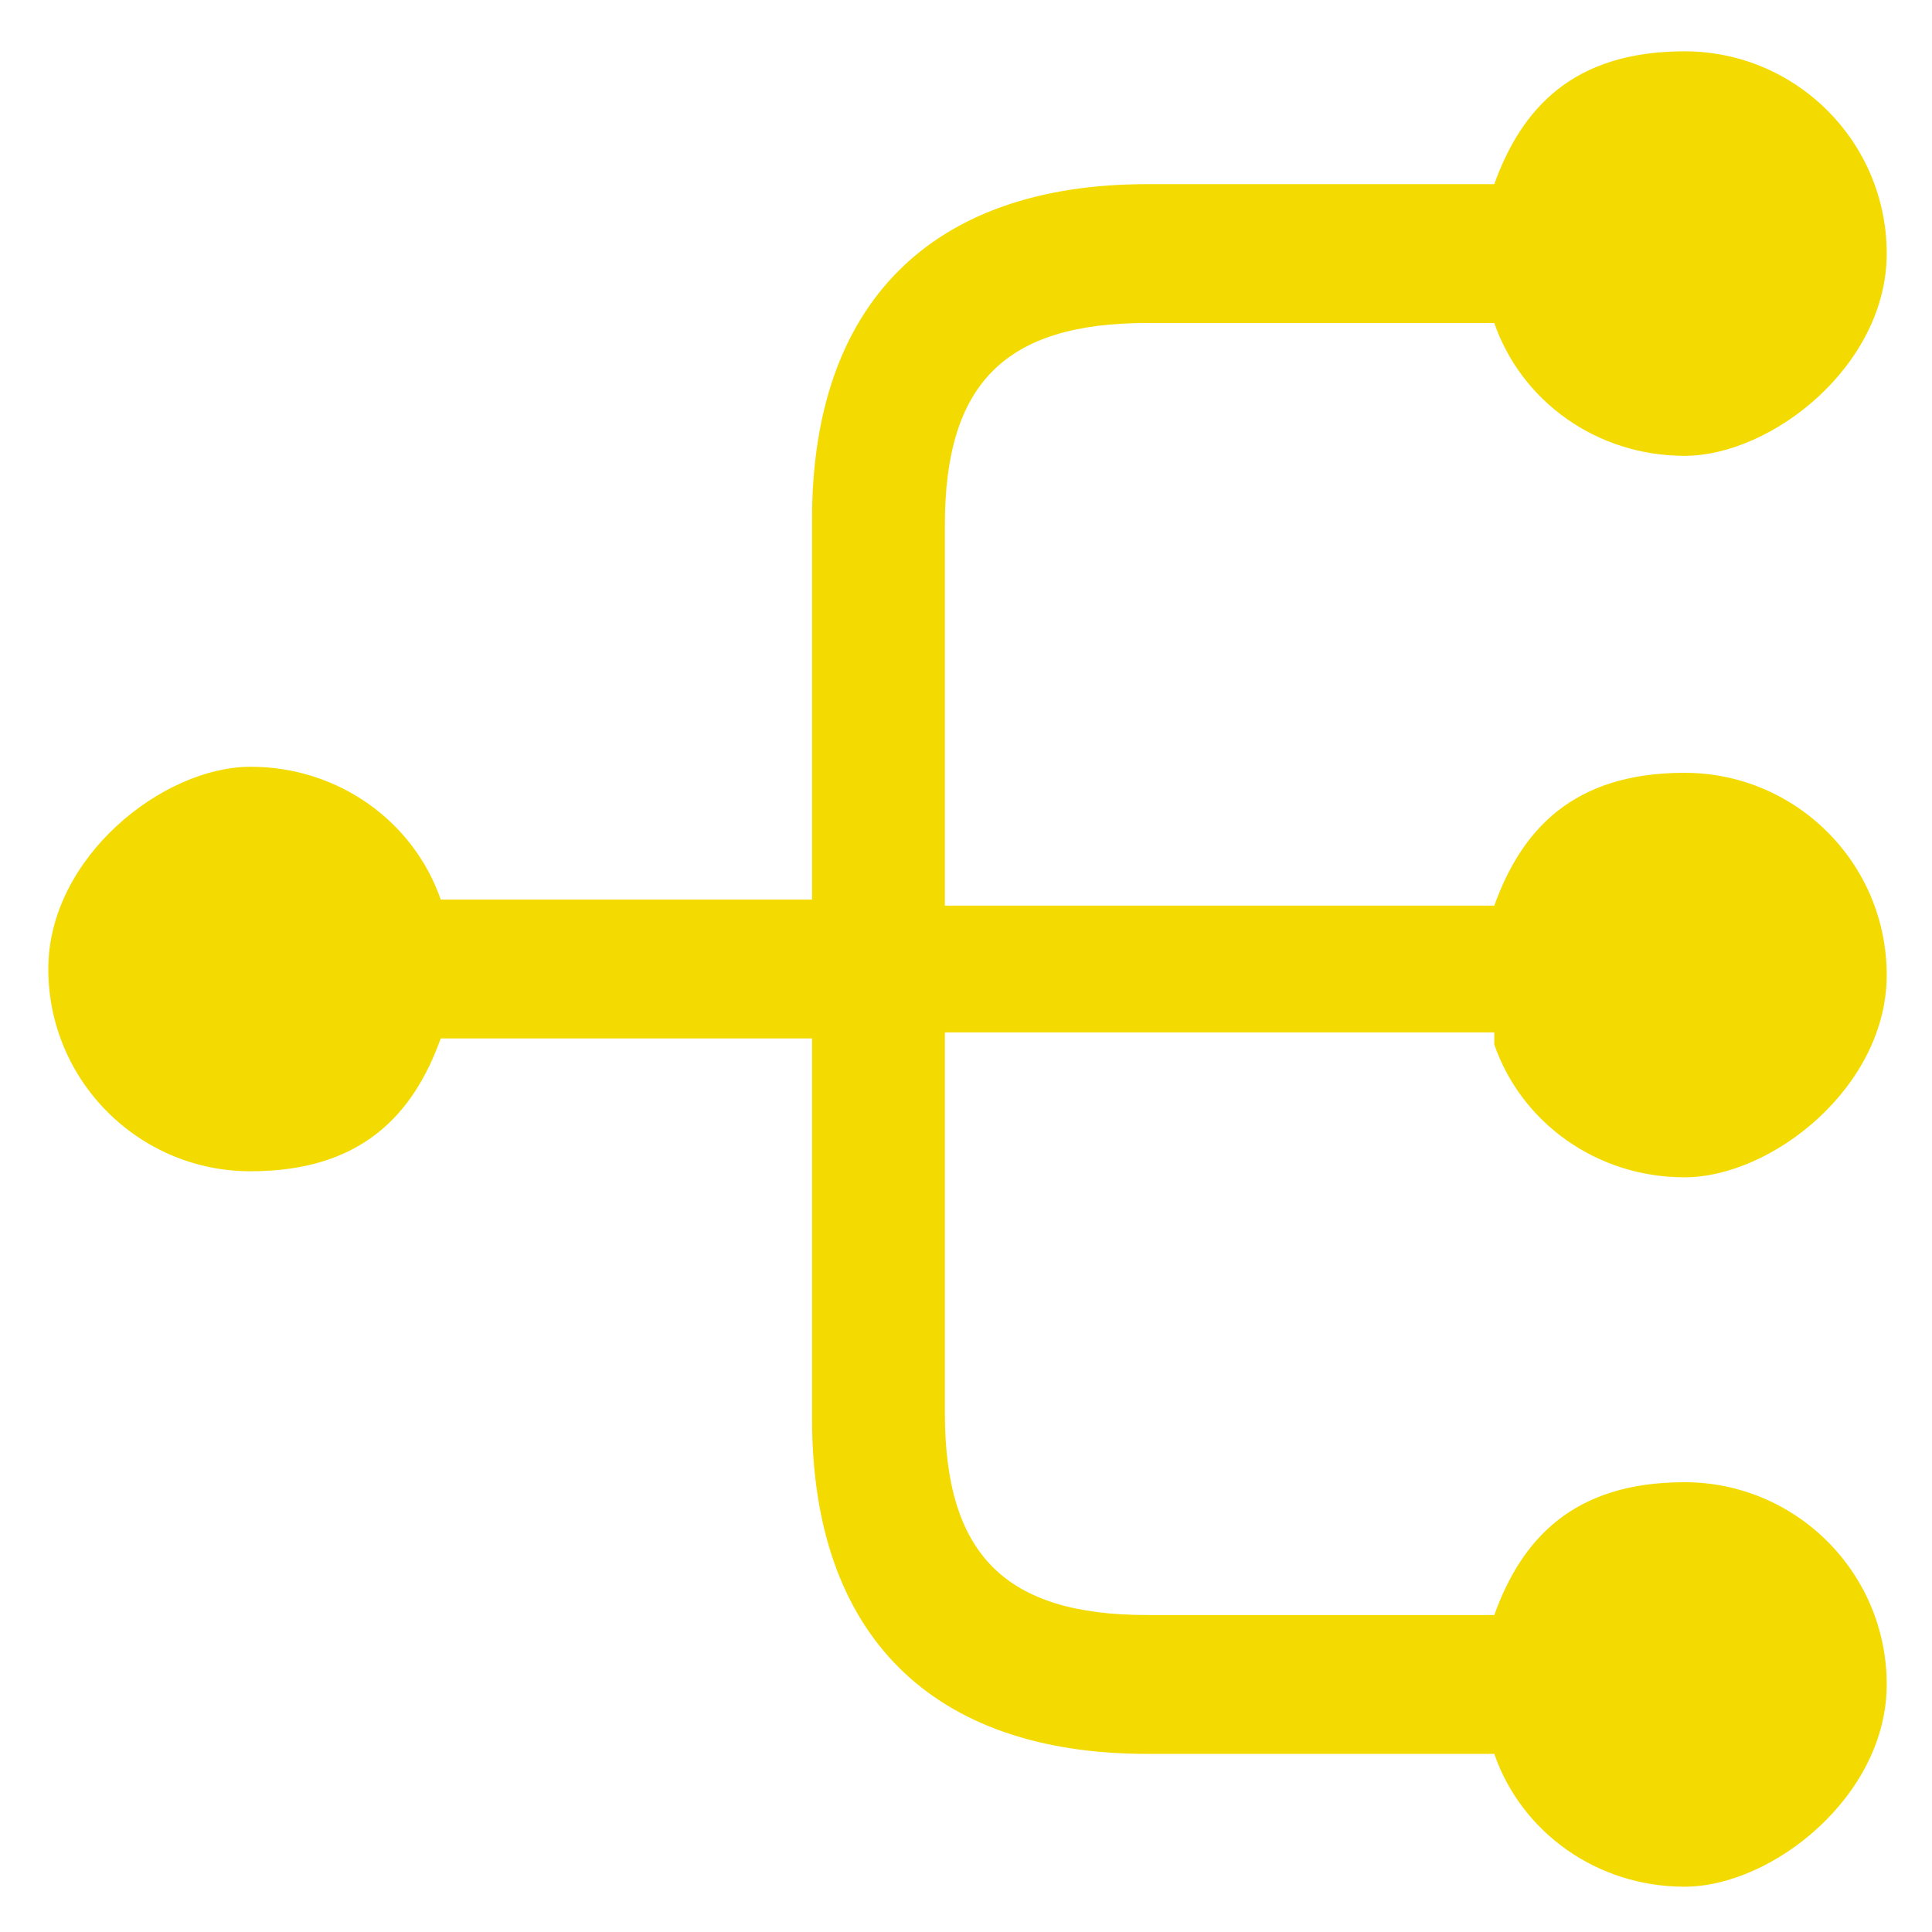 <?xml version="1.0" encoding="UTF-8"?>
<svg xmlns="http://www.w3.org/2000/svg" version="1.1" viewBox="0 0 64 64">
  <defs>
    <style>
      .cls-1 {
        fill: #f3db02;
      }
    </style>
  </defs>
  <!-- Generator: Adobe Illustrator 28.7.1, SVG Export Plug-In . SVG Version: 1.2.0 Build 142)  -->
  <g>
    <g id="Layer_1">
      <g id="Layer_1-2" data-name="Layer_1">
        <path class="cls-1" d="M49.5,34.6c.9,2.6,3.4,4.4,6.3,4.4s6.7-3,6.7-6.7-3-6.7-6.7-6.7-5.4,1.9-6.3,4.4h-18.2v-12.6c0-4.7,2-6.7,6.7-6.7h11.5c.9,2.6,3.4,4.4,6.3,4.4s6.7-3,6.7-6.7-3-6.7-6.7-6.7-5.4,1.9-6.3,4.4h-11.5c-7.2,0-11.1,4-11.1,11.1v12.6h-12.3c-.9-2.6-3.4-4.4-6.3-4.4s-6.7,3-6.7,6.7,3,6.7,6.7,6.7,5.4-1.9,6.3-4.4h12.3v12.6c0,7.2,4,11.1,11.1,11.1h11.5c.9,2.6,3.4,4.4,6.3,4.4s6.7-3,6.7-6.7-3-6.7-6.7-6.7-5.4,1.9-6.3,4.4h-11.5c-4.7,0-6.7-2-6.7-6.7v-12.6h18.2Z"/>
      </g>
    </g>
  </g>
</svg>